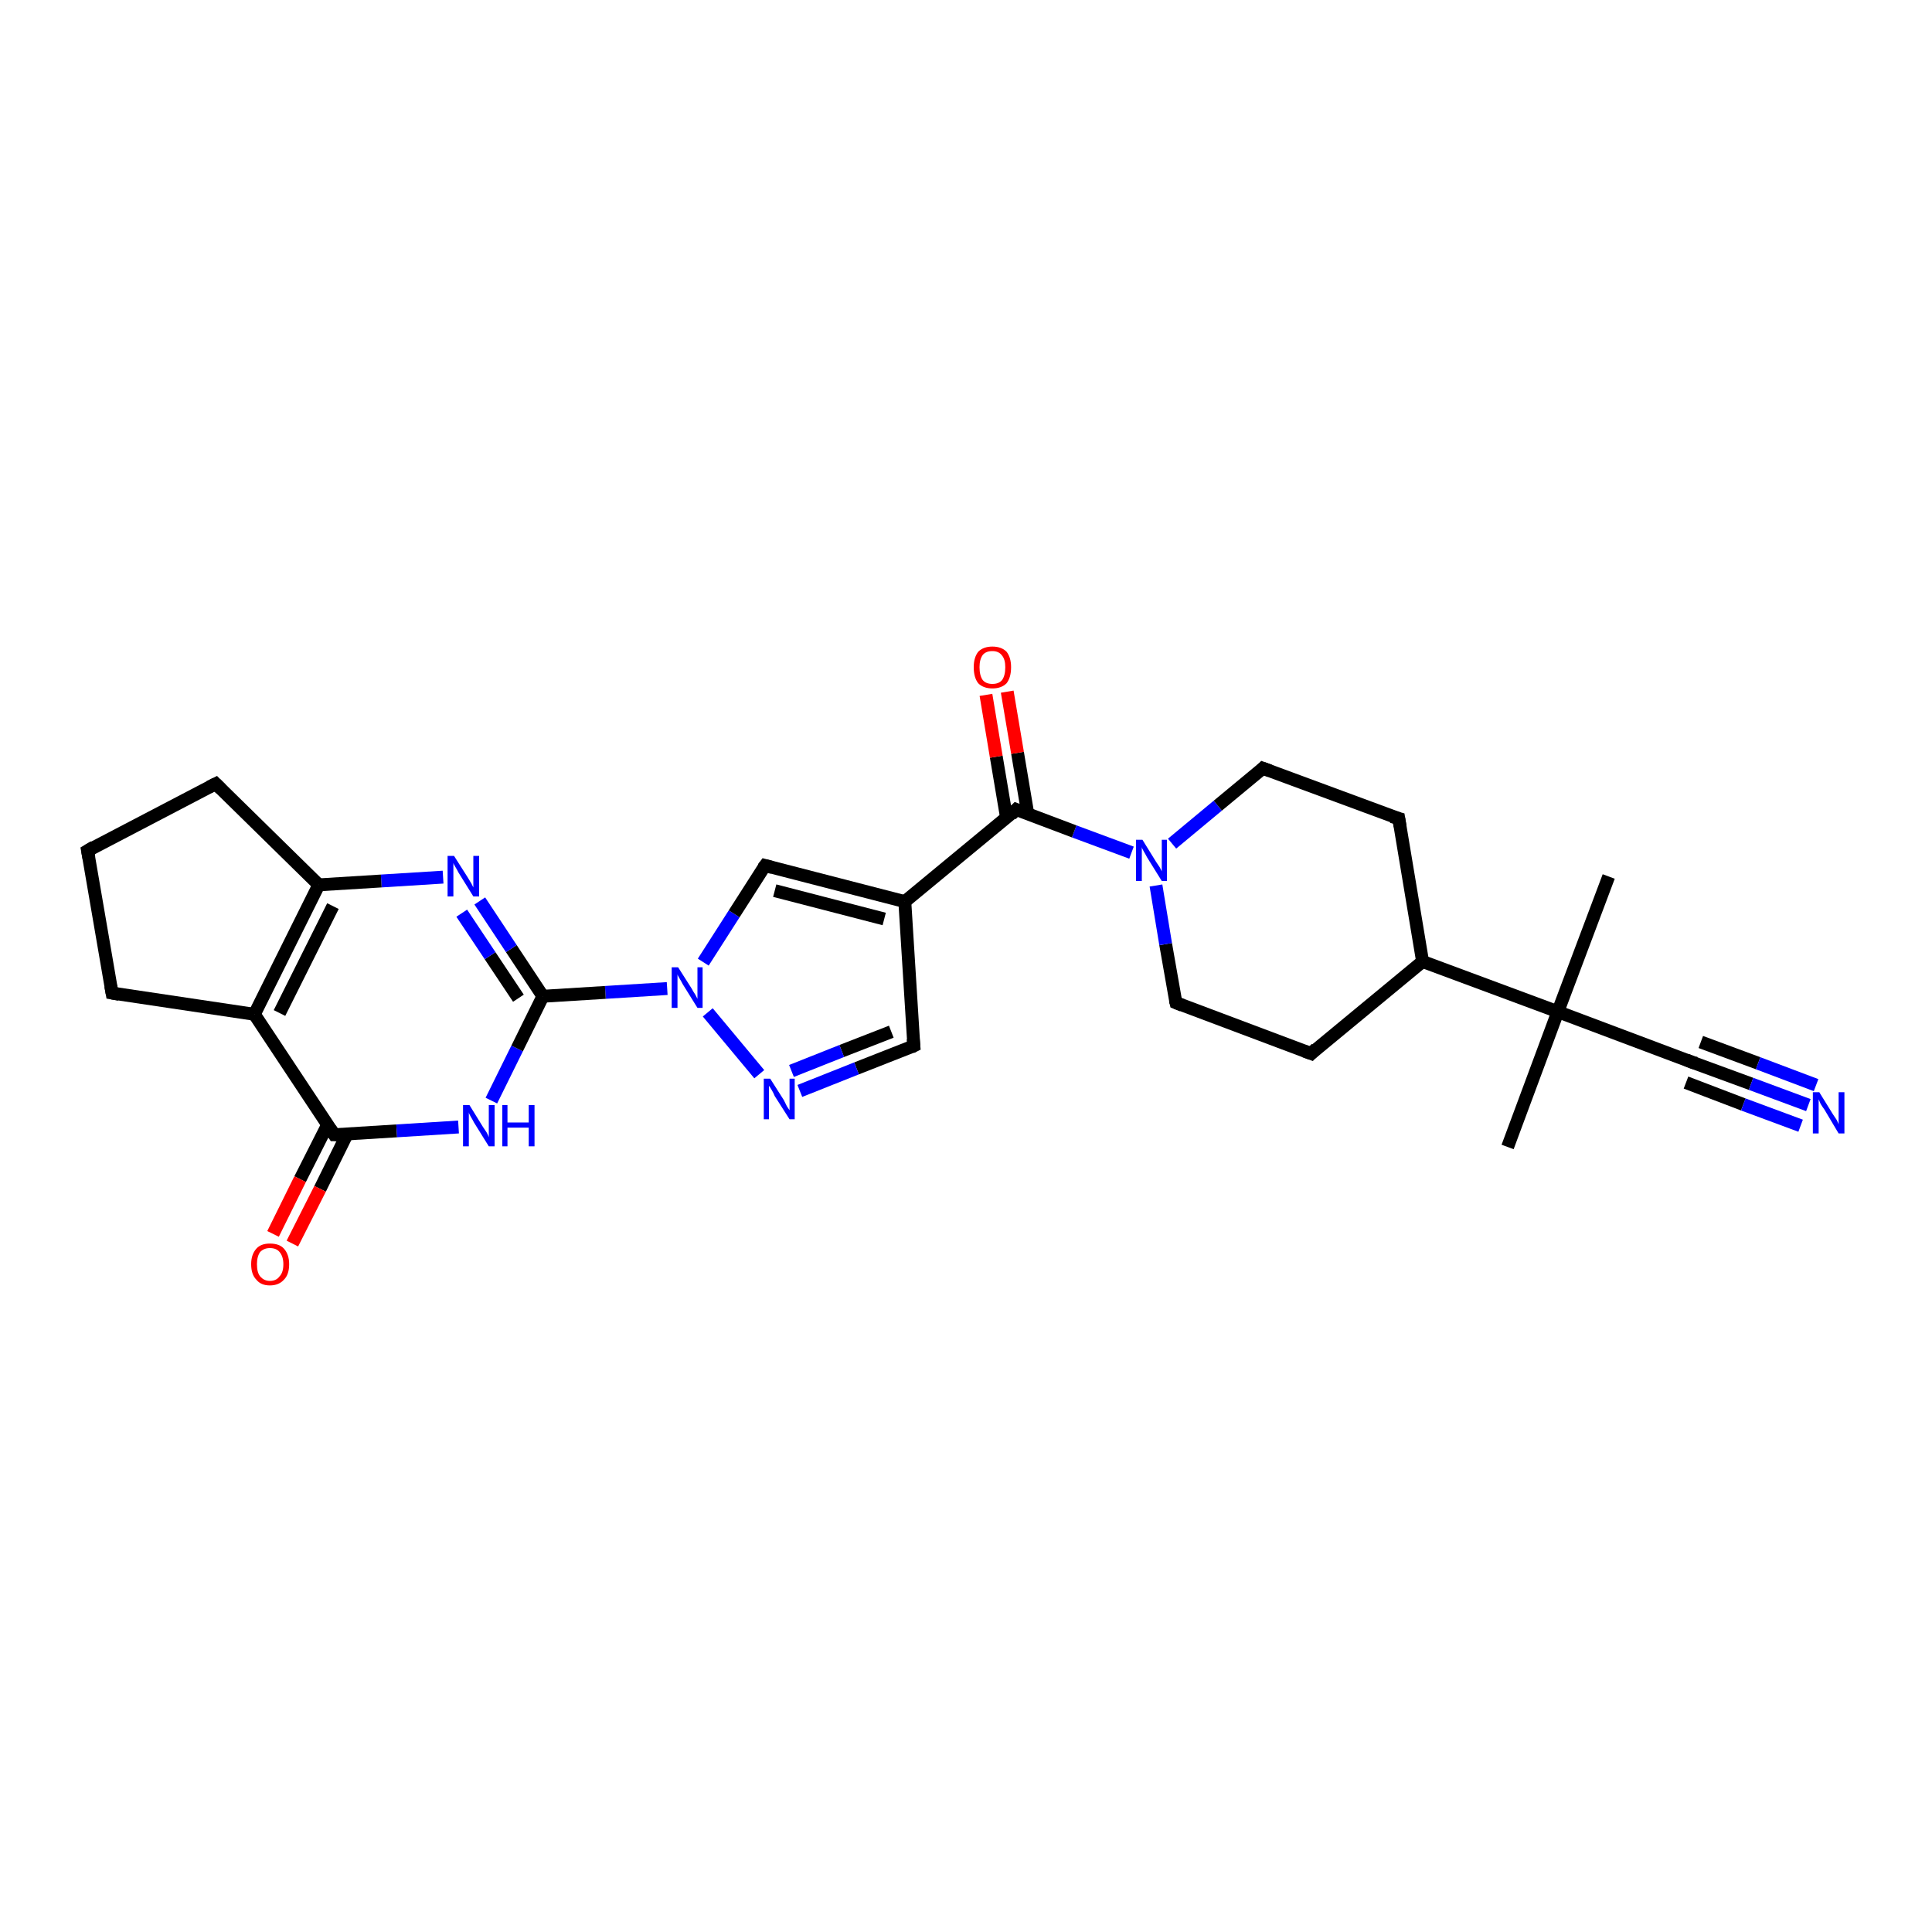 <?xml version='1.0' encoding='iso-8859-1'?>
<svg version='1.1' baseProfile='full'
              xmlns='http://www.w3.org/2000/svg'
                      xmlns:rdkit='http://www.rdkit.org/xml'
                      xmlns:xlink='http://www.w3.org/1999/xlink'
                  xml:space='preserve'
width='300px' height='300px' viewBox='0 0 300 300'>
<!-- END OF HEADER -->
<rect style='opacity:1.0;fill:#FFFFFF;stroke:none' width='300.0' height='300.0' x='0.0' y='0.0'> </rect>
<path class='bond-0 atom-0 atom-1' d='M 249.8,136.1 L 241.9,157.1' style='fill:none;fill-rule:evenodd;stroke:#000000;stroke-width:2.0px;stroke-linecap:butt;stroke-linejoin:miter;stroke-opacity:1' />
<path class='bond-1 atom-1 atom-2' d='M 241.9,157.1 L 234.1,178.1' style='fill:none;fill-rule:evenodd;stroke:#000000;stroke-width:2.0px;stroke-linecap:butt;stroke-linejoin:miter;stroke-opacity:1' />
<path class='bond-2 atom-1 atom-3' d='M 241.9,157.1 L 262.9,165.0' style='fill:none;fill-rule:evenodd;stroke:#000000;stroke-width:2.0px;stroke-linecap:butt;stroke-linejoin:miter;stroke-opacity:1' />
<path class='bond-3 atom-3 atom-4' d='M 262.9,165.0 L 271.9,168.3' style='fill:none;fill-rule:evenodd;stroke:#000000;stroke-width:2.0px;stroke-linecap:butt;stroke-linejoin:miter;stroke-opacity:1' />
<path class='bond-3 atom-3 atom-4' d='M 271.9,168.3 L 280.8,171.6' style='fill:none;fill-rule:evenodd;stroke:#0000FF;stroke-width:2.0px;stroke-linecap:butt;stroke-linejoin:miter;stroke-opacity:1' />
<path class='bond-3 atom-3 atom-4' d='M 264.1,161.8 L 273.0,165.1' style='fill:none;fill-rule:evenodd;stroke:#000000;stroke-width:2.0px;stroke-linecap:butt;stroke-linejoin:miter;stroke-opacity:1' />
<path class='bond-3 atom-3 atom-4' d='M 273.0,165.1 L 282.0,168.5' style='fill:none;fill-rule:evenodd;stroke:#0000FF;stroke-width:2.0px;stroke-linecap:butt;stroke-linejoin:miter;stroke-opacity:1' />
<path class='bond-3 atom-3 atom-4' d='M 261.8,168.1 L 270.7,171.5' style='fill:none;fill-rule:evenodd;stroke:#000000;stroke-width:2.0px;stroke-linecap:butt;stroke-linejoin:miter;stroke-opacity:1' />
<path class='bond-3 atom-3 atom-4' d='M 270.7,171.5 L 279.6,174.8' style='fill:none;fill-rule:evenodd;stroke:#0000FF;stroke-width:2.0px;stroke-linecap:butt;stroke-linejoin:miter;stroke-opacity:1' />
<path class='bond-4 atom-1 atom-5' d='M 241.9,157.1 L 220.9,149.3' style='fill:none;fill-rule:evenodd;stroke:#000000;stroke-width:2.0px;stroke-linecap:butt;stroke-linejoin:miter;stroke-opacity:1' />
<path class='bond-5 atom-5 atom-6' d='M 220.9,149.3 L 203.6,163.6' style='fill:none;fill-rule:evenodd;stroke:#000000;stroke-width:2.0px;stroke-linecap:butt;stroke-linejoin:miter;stroke-opacity:1' />
<path class='bond-6 atom-6 atom-7' d='M 203.6,163.6 L 182.6,155.7' style='fill:none;fill-rule:evenodd;stroke:#000000;stroke-width:2.0px;stroke-linecap:butt;stroke-linejoin:miter;stroke-opacity:1' />
<path class='bond-7 atom-7 atom-8' d='M 182.6,155.7 L 181.0,146.6' style='fill:none;fill-rule:evenodd;stroke:#000000;stroke-width:2.0px;stroke-linecap:butt;stroke-linejoin:miter;stroke-opacity:1' />
<path class='bond-7 atom-7 atom-8' d='M 181.0,146.6 L 179.5,137.5' style='fill:none;fill-rule:evenodd;stroke:#0000FF;stroke-width:2.0px;stroke-linecap:butt;stroke-linejoin:miter;stroke-opacity:1' />
<path class='bond-8 atom-8 atom-9' d='M 175.7,132.4 L 166.8,129.1' style='fill:none;fill-rule:evenodd;stroke:#0000FF;stroke-width:2.0px;stroke-linecap:butt;stroke-linejoin:miter;stroke-opacity:1' />
<path class='bond-8 atom-8 atom-9' d='M 166.8,129.1 L 157.8,125.7' style='fill:none;fill-rule:evenodd;stroke:#000000;stroke-width:2.0px;stroke-linecap:butt;stroke-linejoin:miter;stroke-opacity:1' />
<path class='bond-9 atom-9 atom-10' d='M 159.6,126.4 L 158.0,116.9' style='fill:none;fill-rule:evenodd;stroke:#000000;stroke-width:2.0px;stroke-linecap:butt;stroke-linejoin:miter;stroke-opacity:1' />
<path class='bond-9 atom-9 atom-10' d='M 158.0,116.9 L 156.4,107.4' style='fill:none;fill-rule:evenodd;stroke:#FF0000;stroke-width:2.0px;stroke-linecap:butt;stroke-linejoin:miter;stroke-opacity:1' />
<path class='bond-9 atom-9 atom-10' d='M 156.3,127.0 L 154.7,117.5' style='fill:none;fill-rule:evenodd;stroke:#000000;stroke-width:2.0px;stroke-linecap:butt;stroke-linejoin:miter;stroke-opacity:1' />
<path class='bond-9 atom-9 atom-10' d='M 154.7,117.5 L 153.1,107.9' style='fill:none;fill-rule:evenodd;stroke:#FF0000;stroke-width:2.0px;stroke-linecap:butt;stroke-linejoin:miter;stroke-opacity:1' />
<path class='bond-10 atom-9 atom-11' d='M 157.8,125.7 L 140.5,140.0' style='fill:none;fill-rule:evenodd;stroke:#000000;stroke-width:2.0px;stroke-linecap:butt;stroke-linejoin:miter;stroke-opacity:1' />
<path class='bond-11 atom-11 atom-12' d='M 140.5,140.0 L 141.9,162.4' style='fill:none;fill-rule:evenodd;stroke:#000000;stroke-width:2.0px;stroke-linecap:butt;stroke-linejoin:miter;stroke-opacity:1' />
<path class='bond-12 atom-12 atom-13' d='M 141.9,162.4 L 133.0,165.9' style='fill:none;fill-rule:evenodd;stroke:#000000;stroke-width:2.0px;stroke-linecap:butt;stroke-linejoin:miter;stroke-opacity:1' />
<path class='bond-12 atom-12 atom-13' d='M 133.0,165.9 L 124.2,169.4' style='fill:none;fill-rule:evenodd;stroke:#0000FF;stroke-width:2.0px;stroke-linecap:butt;stroke-linejoin:miter;stroke-opacity:1' />
<path class='bond-12 atom-12 atom-13' d='M 138.4,160.2 L 130.7,163.2' style='fill:none;fill-rule:evenodd;stroke:#000000;stroke-width:2.0px;stroke-linecap:butt;stroke-linejoin:miter;stroke-opacity:1' />
<path class='bond-12 atom-12 atom-13' d='M 130.7,163.2 L 122.9,166.3' style='fill:none;fill-rule:evenodd;stroke:#0000FF;stroke-width:2.0px;stroke-linecap:butt;stroke-linejoin:miter;stroke-opacity:1' />
<path class='bond-13 atom-13 atom-14' d='M 117.9,166.8 L 109.9,157.2' style='fill:none;fill-rule:evenodd;stroke:#0000FF;stroke-width:2.0px;stroke-linecap:butt;stroke-linejoin:miter;stroke-opacity:1' />
<path class='bond-14 atom-14 atom-15' d='M 103.6,153.5 L 94.0,154.1' style='fill:none;fill-rule:evenodd;stroke:#0000FF;stroke-width:2.0px;stroke-linecap:butt;stroke-linejoin:miter;stroke-opacity:1' />
<path class='bond-14 atom-14 atom-15' d='M 94.0,154.1 L 84.3,154.7' style='fill:none;fill-rule:evenodd;stroke:#000000;stroke-width:2.0px;stroke-linecap:butt;stroke-linejoin:miter;stroke-opacity:1' />
<path class='bond-15 atom-15 atom-16' d='M 84.3,154.7 L 79.4,147.3' style='fill:none;fill-rule:evenodd;stroke:#000000;stroke-width:2.0px;stroke-linecap:butt;stroke-linejoin:miter;stroke-opacity:1' />
<path class='bond-15 atom-15 atom-16' d='M 79.4,147.3 L 74.5,139.9' style='fill:none;fill-rule:evenodd;stroke:#0000FF;stroke-width:2.0px;stroke-linecap:butt;stroke-linejoin:miter;stroke-opacity:1' />
<path class='bond-15 atom-15 atom-16' d='M 80.5,155.0 L 76.1,148.4' style='fill:none;fill-rule:evenodd;stroke:#000000;stroke-width:2.0px;stroke-linecap:butt;stroke-linejoin:miter;stroke-opacity:1' />
<path class='bond-15 atom-15 atom-16' d='M 76.1,148.4 L 71.7,141.8' style='fill:none;fill-rule:evenodd;stroke:#0000FF;stroke-width:2.0px;stroke-linecap:butt;stroke-linejoin:miter;stroke-opacity:1' />
<path class='bond-16 atom-16 atom-17' d='M 68.8,136.2 L 59.2,136.8' style='fill:none;fill-rule:evenodd;stroke:#0000FF;stroke-width:2.0px;stroke-linecap:butt;stroke-linejoin:miter;stroke-opacity:1' />
<path class='bond-16 atom-16 atom-17' d='M 59.2,136.8 L 49.5,137.4' style='fill:none;fill-rule:evenodd;stroke:#000000;stroke-width:2.0px;stroke-linecap:butt;stroke-linejoin:miter;stroke-opacity:1' />
<path class='bond-17 atom-17 atom-18' d='M 49.5,137.4 L 39.5,157.5' style='fill:none;fill-rule:evenodd;stroke:#000000;stroke-width:2.0px;stroke-linecap:butt;stroke-linejoin:miter;stroke-opacity:1' />
<path class='bond-17 atom-17 atom-18' d='M 51.7,140.7 L 43.4,157.3' style='fill:none;fill-rule:evenodd;stroke:#000000;stroke-width:2.0px;stroke-linecap:butt;stroke-linejoin:miter;stroke-opacity:1' />
<path class='bond-18 atom-18 atom-19' d='M 39.5,157.5 L 51.9,176.2' style='fill:none;fill-rule:evenodd;stroke:#000000;stroke-width:2.0px;stroke-linecap:butt;stroke-linejoin:miter;stroke-opacity:1' />
<path class='bond-19 atom-19 atom-20' d='M 50.9,174.6 L 46.6,183.1' style='fill:none;fill-rule:evenodd;stroke:#000000;stroke-width:2.0px;stroke-linecap:butt;stroke-linejoin:miter;stroke-opacity:1' />
<path class='bond-19 atom-19 atom-20' d='M 46.6,183.1 L 42.4,191.6' style='fill:none;fill-rule:evenodd;stroke:#FF0000;stroke-width:2.0px;stroke-linecap:butt;stroke-linejoin:miter;stroke-opacity:1' />
<path class='bond-19 atom-19 atom-20' d='M 53.9,176.1 L 49.7,184.6' style='fill:none;fill-rule:evenodd;stroke:#000000;stroke-width:2.0px;stroke-linecap:butt;stroke-linejoin:miter;stroke-opacity:1' />
<path class='bond-19 atom-19 atom-20' d='M 49.7,184.6 L 45.4,193.1' style='fill:none;fill-rule:evenodd;stroke:#FF0000;stroke-width:2.0px;stroke-linecap:butt;stroke-linejoin:miter;stroke-opacity:1' />
<path class='bond-20 atom-19 atom-21' d='M 51.9,176.2 L 61.6,175.6' style='fill:none;fill-rule:evenodd;stroke:#000000;stroke-width:2.0px;stroke-linecap:butt;stroke-linejoin:miter;stroke-opacity:1' />
<path class='bond-20 atom-19 atom-21' d='M 61.6,175.6 L 71.2,175.0' style='fill:none;fill-rule:evenodd;stroke:#0000FF;stroke-width:2.0px;stroke-linecap:butt;stroke-linejoin:miter;stroke-opacity:1' />
<path class='bond-21 atom-18 atom-22' d='M 39.5,157.5 L 17.4,154.2' style='fill:none;fill-rule:evenodd;stroke:#000000;stroke-width:2.0px;stroke-linecap:butt;stroke-linejoin:miter;stroke-opacity:1' />
<path class='bond-22 atom-22 atom-23' d='M 17.4,154.2 L 13.6,132.1' style='fill:none;fill-rule:evenodd;stroke:#000000;stroke-width:2.0px;stroke-linecap:butt;stroke-linejoin:miter;stroke-opacity:1' />
<path class='bond-23 atom-23 atom-24' d='M 13.6,132.1 L 33.5,121.7' style='fill:none;fill-rule:evenodd;stroke:#000000;stroke-width:2.0px;stroke-linecap:butt;stroke-linejoin:miter;stroke-opacity:1' />
<path class='bond-24 atom-14 atom-25' d='M 109.2,149.4 L 114.0,141.9' style='fill:none;fill-rule:evenodd;stroke:#0000FF;stroke-width:2.0px;stroke-linecap:butt;stroke-linejoin:miter;stroke-opacity:1' />
<path class='bond-24 atom-14 atom-25' d='M 114.0,141.9 L 118.8,134.4' style='fill:none;fill-rule:evenodd;stroke:#000000;stroke-width:2.0px;stroke-linecap:butt;stroke-linejoin:miter;stroke-opacity:1' />
<path class='bond-25 atom-8 atom-26' d='M 182.0,131.0 L 189.1,125.1' style='fill:none;fill-rule:evenodd;stroke:#0000FF;stroke-width:2.0px;stroke-linecap:butt;stroke-linejoin:miter;stroke-opacity:1' />
<path class='bond-25 atom-8 atom-26' d='M 189.1,125.1 L 196.1,119.3' style='fill:none;fill-rule:evenodd;stroke:#000000;stroke-width:2.0px;stroke-linecap:butt;stroke-linejoin:miter;stroke-opacity:1' />
<path class='bond-26 atom-26 atom-27' d='M 196.1,119.3 L 217.2,127.1' style='fill:none;fill-rule:evenodd;stroke:#000000;stroke-width:2.0px;stroke-linecap:butt;stroke-linejoin:miter;stroke-opacity:1' />
<path class='bond-27 atom-27 atom-5' d='M 217.2,127.1 L 220.9,149.3' style='fill:none;fill-rule:evenodd;stroke:#000000;stroke-width:2.0px;stroke-linecap:butt;stroke-linejoin:miter;stroke-opacity:1' />
<path class='bond-28 atom-25 atom-11' d='M 118.8,134.4 L 140.5,140.0' style='fill:none;fill-rule:evenodd;stroke:#000000;stroke-width:2.0px;stroke-linecap:butt;stroke-linejoin:miter;stroke-opacity:1' />
<path class='bond-28 atom-25 atom-11' d='M 120.3,138.3 L 137.3,142.7' style='fill:none;fill-rule:evenodd;stroke:#000000;stroke-width:2.0px;stroke-linecap:butt;stroke-linejoin:miter;stroke-opacity:1' />
<path class='bond-29 atom-21 atom-15' d='M 76.3,170.9 L 80.3,162.8' style='fill:none;fill-rule:evenodd;stroke:#0000FF;stroke-width:2.0px;stroke-linecap:butt;stroke-linejoin:miter;stroke-opacity:1' />
<path class='bond-29 atom-21 atom-15' d='M 80.3,162.8 L 84.3,154.7' style='fill:none;fill-rule:evenodd;stroke:#000000;stroke-width:2.0px;stroke-linecap:butt;stroke-linejoin:miter;stroke-opacity:1' />
<path class='bond-30 atom-24 atom-17' d='M 33.5,121.7 L 49.5,137.4' style='fill:none;fill-rule:evenodd;stroke:#000000;stroke-width:2.0px;stroke-linecap:butt;stroke-linejoin:miter;stroke-opacity:1' />
<path d='M 261.9,164.6 L 262.9,165.0 L 263.4,165.1' style='fill:none;stroke:#000000;stroke-width:2.0px;stroke-linecap:butt;stroke-linejoin:miter;stroke-opacity:1;' />
<path d='M 204.4,162.8 L 203.6,163.6 L 202.5,163.2' style='fill:none;stroke:#000000;stroke-width:2.0px;stroke-linecap:butt;stroke-linejoin:miter;stroke-opacity:1;' />
<path d='M 183.6,156.1 L 182.6,155.7 L 182.5,155.3' style='fill:none;stroke:#000000;stroke-width:2.0px;stroke-linecap:butt;stroke-linejoin:miter;stroke-opacity:1;' />
<path d='M 158.3,125.9 L 157.8,125.7 L 157.0,126.5' style='fill:none;stroke:#000000;stroke-width:2.0px;stroke-linecap:butt;stroke-linejoin:miter;stroke-opacity:1;' />
<path d='M 141.8,161.3 L 141.9,162.4 L 141.5,162.6' style='fill:none;stroke:#000000;stroke-width:2.0px;stroke-linecap:butt;stroke-linejoin:miter;stroke-opacity:1;' />
<path d='M 51.3,175.3 L 51.9,176.2 L 52.4,176.2' style='fill:none;stroke:#000000;stroke-width:2.0px;stroke-linecap:butt;stroke-linejoin:miter;stroke-opacity:1;' />
<path d='M 18.5,154.4 L 17.4,154.2 L 17.2,153.1' style='fill:none;stroke:#000000;stroke-width:2.0px;stroke-linecap:butt;stroke-linejoin:miter;stroke-opacity:1;' />
<path d='M 13.8,133.2 L 13.6,132.1 L 14.6,131.5' style='fill:none;stroke:#000000;stroke-width:2.0px;stroke-linecap:butt;stroke-linejoin:miter;stroke-opacity:1;' />
<path d='M 32.5,122.2 L 33.5,121.7 L 34.3,122.5' style='fill:none;stroke:#000000;stroke-width:2.0px;stroke-linecap:butt;stroke-linejoin:miter;stroke-opacity:1;' />
<path d='M 118.5,134.8 L 118.8,134.4 L 119.9,134.7' style='fill:none;stroke:#000000;stroke-width:2.0px;stroke-linecap:butt;stroke-linejoin:miter;stroke-opacity:1;' />
<path d='M 195.8,119.6 L 196.1,119.3 L 197.2,119.7' style='fill:none;stroke:#000000;stroke-width:2.0px;stroke-linecap:butt;stroke-linejoin:miter;stroke-opacity:1;' />
<path d='M 216.1,126.8 L 217.2,127.1 L 217.4,128.3' style='fill:none;stroke:#000000;stroke-width:2.0px;stroke-linecap:butt;stroke-linejoin:miter;stroke-opacity:1;' />
<path class='atom-4' d='M 282.5 169.6
L 284.6 173.0
Q 284.8 173.3, 285.2 173.9
Q 285.5 174.5, 285.5 174.6
L 285.5 169.6
L 286.4 169.6
L 286.4 176.0
L 285.5 176.0
L 283.3 172.3
Q 283.0 171.9, 282.7 171.4
Q 282.5 170.9, 282.4 170.7
L 282.4 176.0
L 281.5 176.0
L 281.5 169.6
L 282.5 169.6
' fill='#0000FF'/>
<path class='atom-8' d='M 177.4 130.4
L 179.5 133.8
Q 179.7 134.1, 180.1 134.7
Q 180.4 135.3, 180.4 135.3
L 180.4 130.4
L 181.2 130.4
L 181.2 136.8
L 180.4 136.8
L 178.1 133.1
Q 177.9 132.7, 177.6 132.2
Q 177.3 131.7, 177.3 131.5
L 177.3 136.8
L 176.4 136.8
L 176.4 130.4
L 177.4 130.4
' fill='#0000FF'/>
<path class='atom-10' d='M 151.2 103.6
Q 151.2 102.1, 151.9 101.2
Q 152.7 100.4, 154.1 100.4
Q 155.5 100.4, 156.3 101.2
Q 157.0 102.1, 157.0 103.6
Q 157.0 105.2, 156.3 106.1
Q 155.5 106.9, 154.1 106.9
Q 152.7 106.9, 151.9 106.1
Q 151.2 105.2, 151.2 103.6
M 154.1 106.2
Q 155.1 106.2, 155.6 105.6
Q 156.1 104.9, 156.1 103.6
Q 156.1 102.4, 155.6 101.8
Q 155.1 101.1, 154.1 101.1
Q 153.1 101.1, 152.6 101.7
Q 152.1 102.4, 152.1 103.6
Q 152.1 104.9, 152.6 105.6
Q 153.1 106.2, 154.1 106.2
' fill='#FF0000'/>
<path class='atom-13' d='M 119.6 167.5
L 121.7 170.8
Q 121.9 171.2, 122.2 171.8
Q 122.6 172.4, 122.6 172.4
L 122.6 167.5
L 123.4 167.5
L 123.4 173.8
L 122.6 173.8
L 120.3 170.2
Q 120.1 169.7, 119.8 169.2
Q 119.5 168.7, 119.4 168.6
L 119.4 173.8
L 118.6 173.8
L 118.6 167.5
L 119.6 167.5
' fill='#0000FF'/>
<path class='atom-14' d='M 105.3 150.2
L 107.4 153.5
Q 107.6 153.9, 108.0 154.5
Q 108.3 155.1, 108.3 155.1
L 108.3 150.2
L 109.1 150.2
L 109.1 156.5
L 108.3 156.5
L 106.0 152.8
Q 105.8 152.4, 105.5 151.9
Q 105.2 151.4, 105.2 151.3
L 105.2 156.5
L 104.3 156.5
L 104.3 150.2
L 105.3 150.2
' fill='#0000FF'/>
<path class='atom-16' d='M 70.5 132.9
L 72.6 136.2
Q 72.8 136.5, 73.2 137.2
Q 73.5 137.8, 73.5 137.8
L 73.5 132.9
L 74.4 132.9
L 74.4 139.2
L 73.5 139.2
L 71.2 135.5
Q 71.0 135.1, 70.7 134.6
Q 70.4 134.1, 70.4 134.0
L 70.4 139.2
L 69.5 139.2
L 69.5 132.9
L 70.5 132.9
' fill='#0000FF'/>
<path class='atom-20' d='M 39.0 196.3
Q 39.0 194.8, 39.8 193.9
Q 40.5 193.1, 41.9 193.1
Q 43.4 193.1, 44.1 193.9
Q 44.9 194.8, 44.9 196.3
Q 44.9 197.9, 44.1 198.7
Q 43.3 199.6, 41.9 199.6
Q 40.5 199.6, 39.8 198.7
Q 39.0 197.9, 39.0 196.3
M 41.9 198.9
Q 42.9 198.9, 43.4 198.2
Q 44.0 197.6, 44.0 196.3
Q 44.0 195.1, 43.4 194.4
Q 42.9 193.8, 41.9 193.8
Q 41.0 193.8, 40.4 194.4
Q 39.9 195.1, 39.9 196.3
Q 39.9 197.6, 40.4 198.2
Q 41.0 198.9, 41.9 198.9
' fill='#FF0000'/>
<path class='atom-21' d='M 72.9 171.6
L 75.0 175.0
Q 75.2 175.3, 75.6 175.9
Q 75.9 176.5, 75.9 176.6
L 75.9 171.6
L 76.8 171.6
L 76.8 178.0
L 75.9 178.0
L 73.6 174.3
Q 73.4 173.9, 73.1 173.4
Q 72.8 172.9, 72.8 172.7
L 72.8 178.0
L 71.9 178.0
L 71.9 171.6
L 72.9 171.6
' fill='#0000FF'/>
<path class='atom-21' d='M 78.0 171.6
L 78.8 171.6
L 78.8 174.3
L 82.1 174.3
L 82.1 171.6
L 83.0 171.6
L 83.0 178.0
L 82.1 178.0
L 82.1 175.1
L 78.8 175.1
L 78.8 178.0
L 78.0 178.0
L 78.0 171.6
' fill='#0000FF'/>
</svg>
